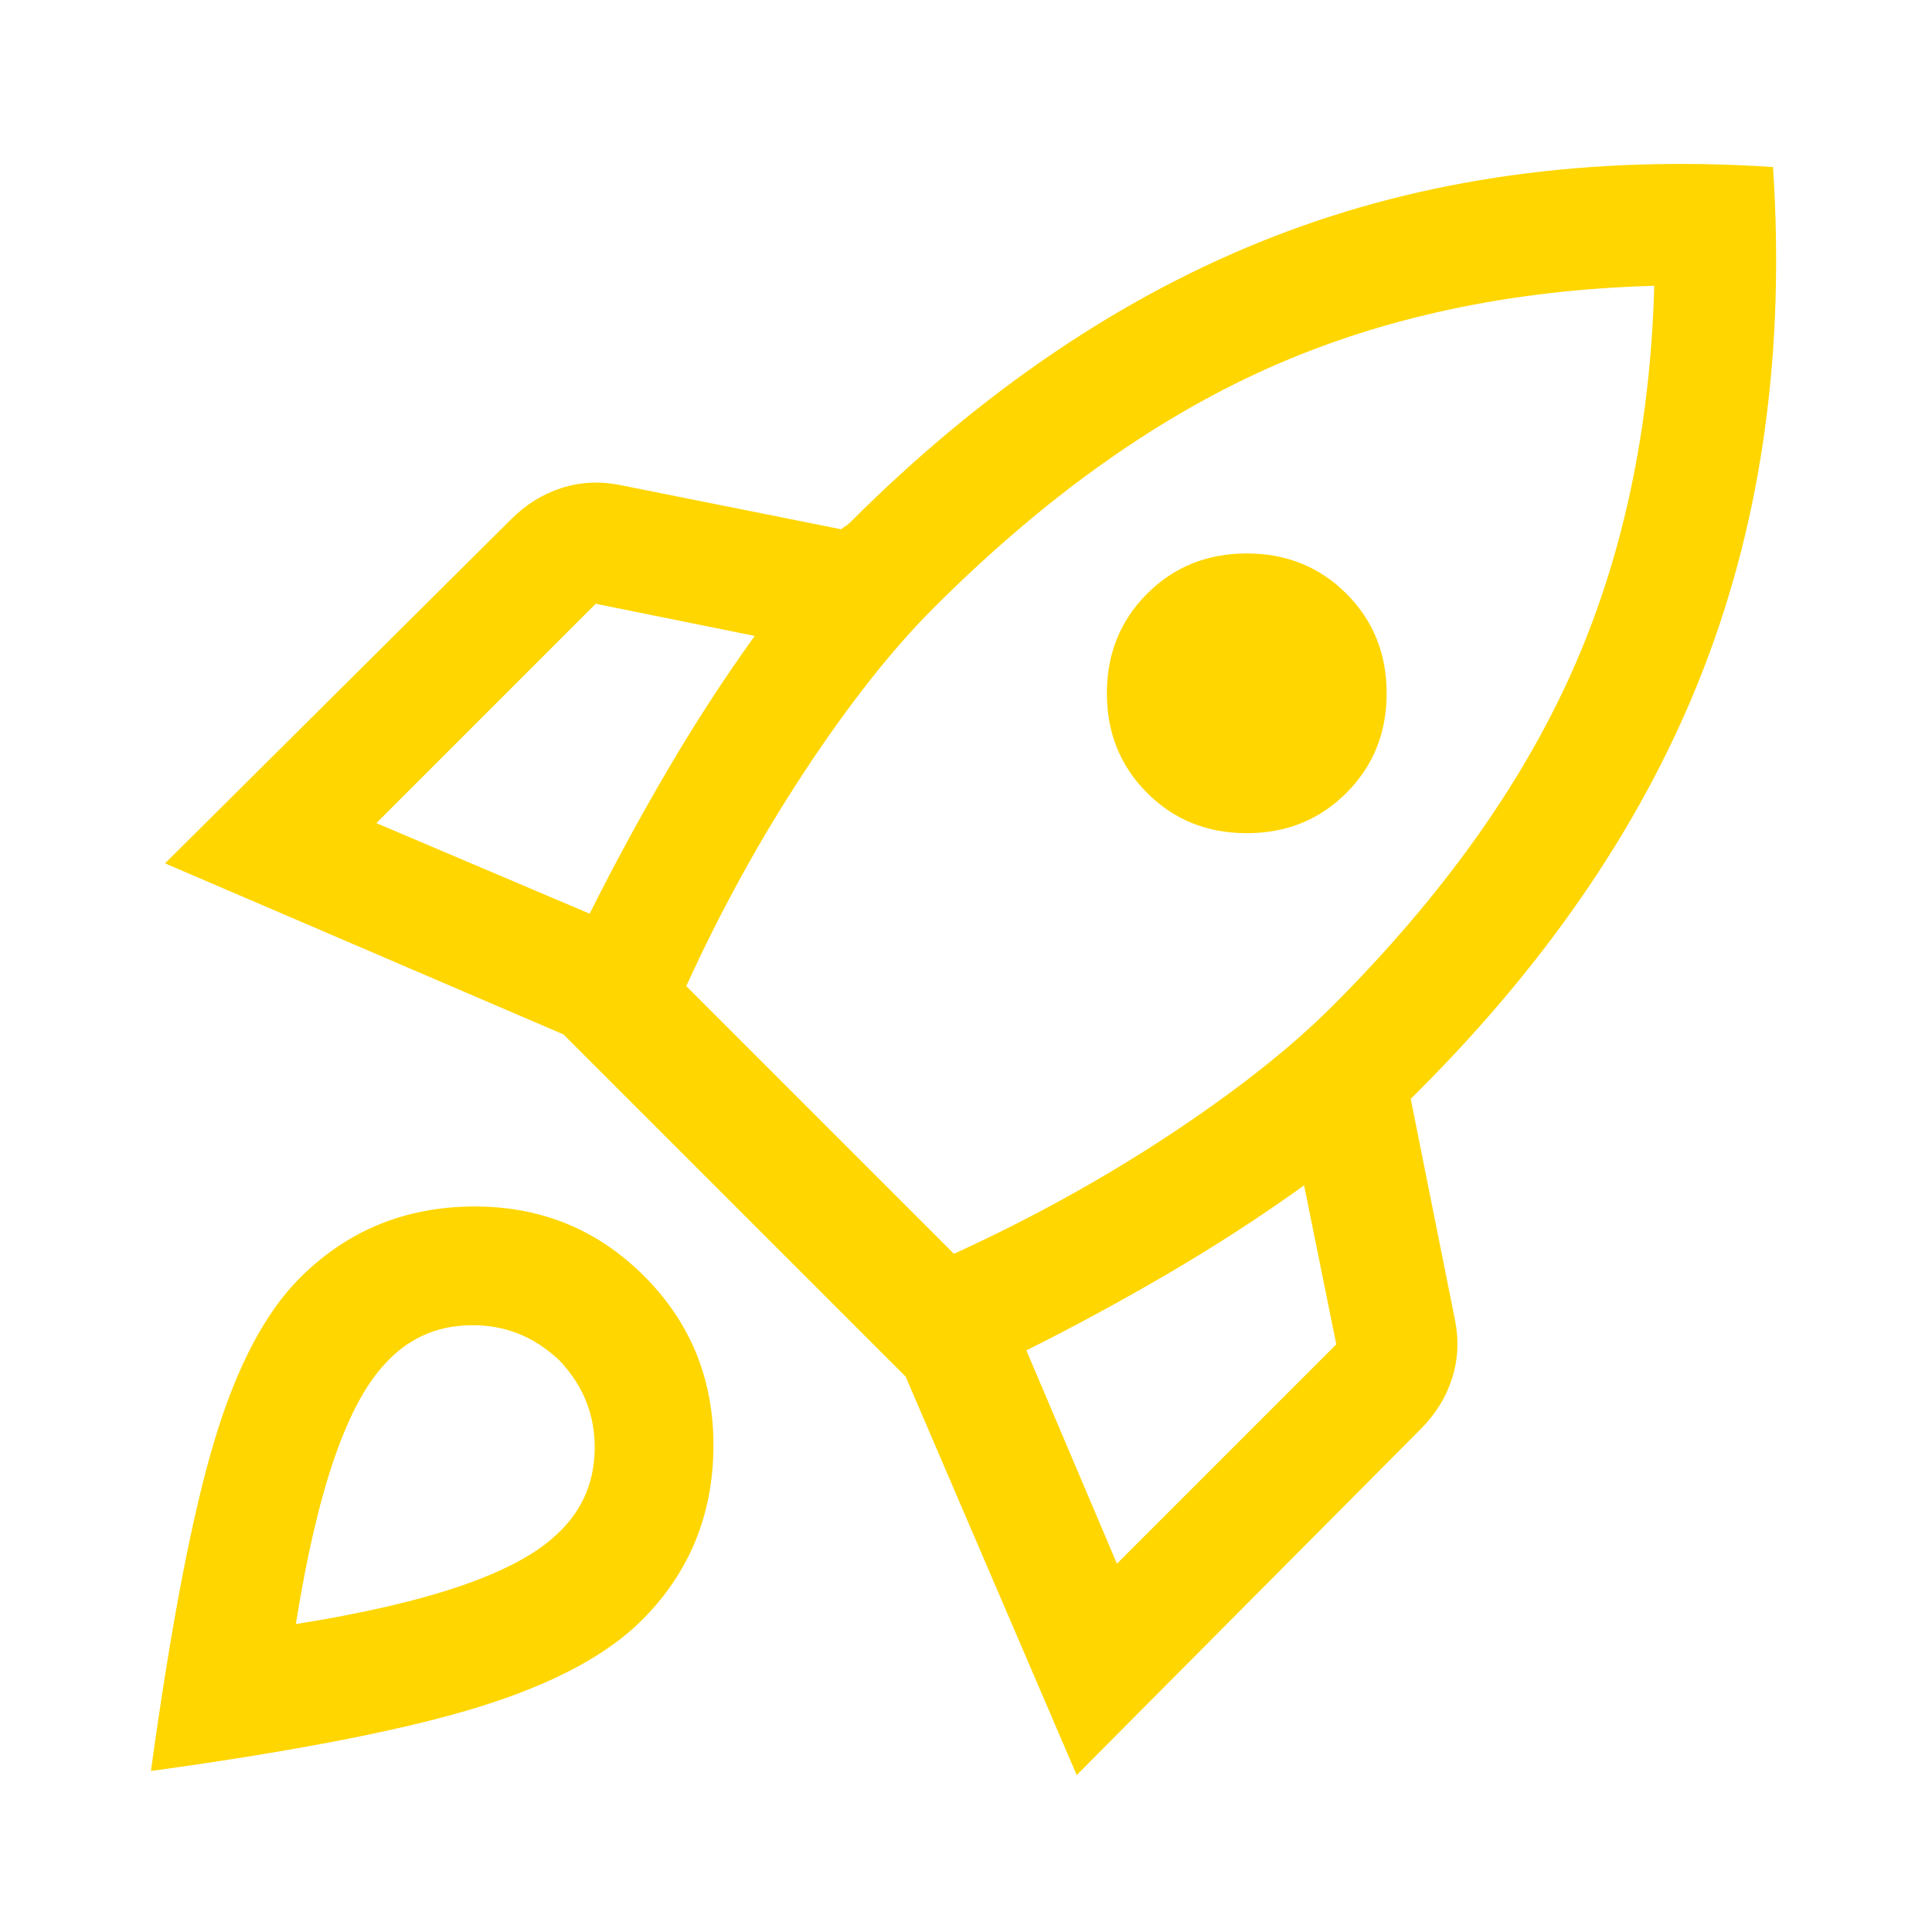 <?xml version="1.0" encoding="utf-8"?>
<!-- Generator: Adobe Illustrator 16.0.0, SVG Export Plug-In . SVG Version: 6.00 Build 0)  -->
<!DOCTYPE svg PUBLIC "-//W3C//DTD SVG 1.1//EN" "http://www.w3.org/Graphics/SVG/1.1/DTD/svg11.dtd">
<svg version="1.1" id="Layer_1" xmlns="http://www.w3.org/2000/svg" xmlns:xlink="http://www.w3.org/1999/xlink" x="0px" y="0px"
	 width="48px" height="48px" viewBox="0 0 48 48" enable-background="new 0 0 48 48" xml:space="preserve">
<path fill="#FFD600" d="M9.35,20.45l5.3,2.25c0.6-1.2,1.242-2.384,1.925-3.55c0.683-1.167,1.408-2.283,2.175-3.35L14.8,15
	L9.35,20.45z M17.05,24.5l6.65,6.65c1.899-0.867,3.683-1.851,5.35-2.95c1.667-1.101,3.017-2.167,4.05-3.2
	c2.7-2.7,4.684-5.467,5.95-8.3c1.267-2.833,1.95-6.034,2.05-9.6c-3.566,0.1-6.766,0.783-9.6,2.05s-5.6,3.25-8.3,5.95
	c-1.034,1.033-2.1,2.383-3.2,4.05S17.917,22.6,17.05,24.5L17.05,24.5z M28.5,19.7c-0.666-0.667-1-1.492-1-2.475s0.334-1.809,1-2.475
	s1.492-1,2.475-1c0.984,0,1.809,0.333,2.476,1s1,1.492,1,2.475s-0.333,1.808-1,2.475c-0.667,0.667-1.491,1-2.476,1
	C29.992,20.7,29.166,20.367,28.5,19.7z M27.75,38.85L33.2,33.4l-0.8-3.95c-1.066,0.767-2.184,1.491-3.351,2.175
	S26.7,32.95,25.5,33.55L27.75,38.85z M44.05,4.15c0.3,4.534-0.267,8.667-1.7,12.4s-3.8,7.25-7.1,10.55l-0.1,0.101l-0.101,0.1
	l1.101,5.5c0.1,0.5,0.074,0.983-0.075,1.45c-0.15,0.467-0.409,0.883-0.775,1.25l-8.55,8.6L22.5,34.2L14,25.7l-9.9-4.25l8.6-8.55
	c0.367-0.367,0.783-0.625,1.25-0.775c0.466-0.15,0.95-0.175,1.45-0.075l5.5,1.1c0.033-0.033,0.067-0.058,0.1-0.075
	s0.067-0.042,0.1-0.075c3.3-3.3,6.816-5.675,10.55-7.125C35.383,4.425,39.517,3.85,44.05,4.15z M7.45,31.75
	c1.167-1.166,2.591-1.758,4.275-1.775c1.683-0.016,3.108,0.559,4.275,1.726s1.742,2.591,1.725,4.274s-0.608,3.109-1.775,4.275
	c-0.867,0.867-2.208,1.584-4.025,2.15c-1.816,0.566-4.542,1.1-8.175,1.6c0.5-3.633,1.025-6.367,1.575-8.2
	C5.875,33.967,6.583,32.617,7.45,31.75z M9.55,33.9c-0.466,0.5-0.883,1.283-1.25,2.35s-0.683,2.434-0.95,4.1
	c1.667-0.266,3.033-0.583,4.1-0.949c1.066-0.367,1.85-0.783,2.35-1.25c0.633-0.566,0.958-1.275,0.975-2.125
	c0.017-0.851-0.275-1.592-0.875-2.226c-0.633-0.6-1.375-0.892-2.225-0.875C10.825,32.941,10.117,33.267,9.55,33.9z"/>
</svg>
